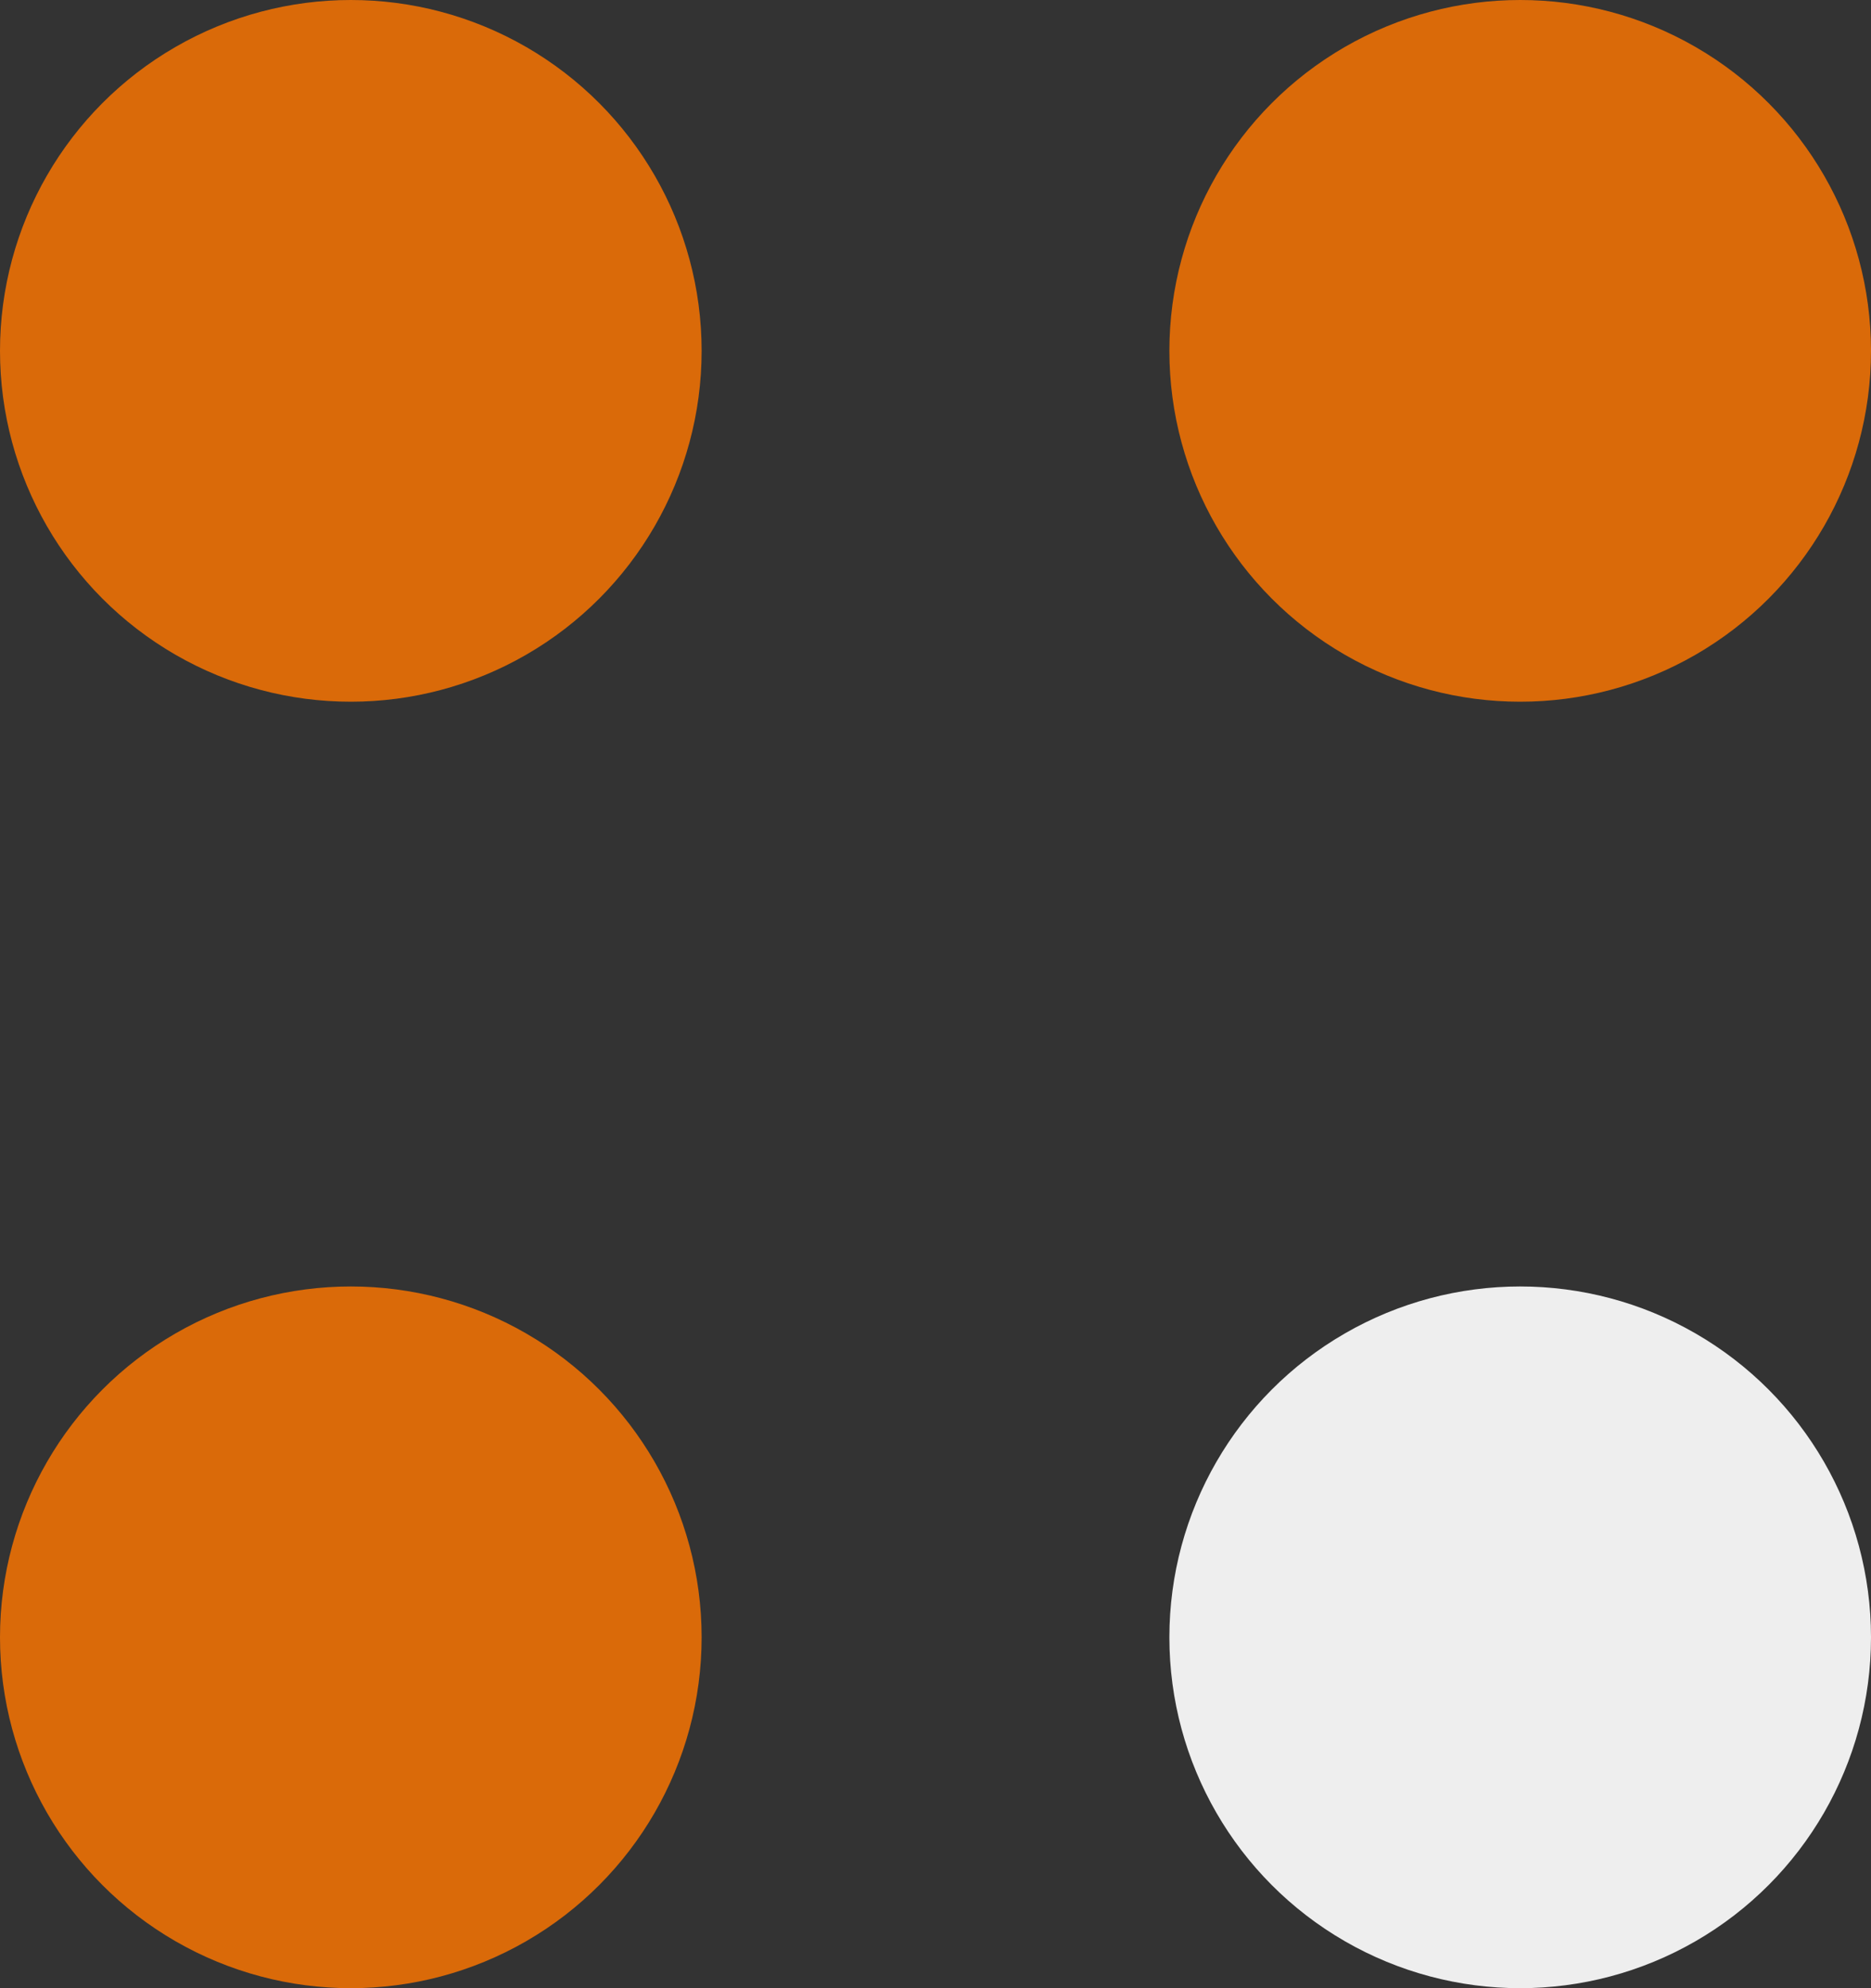 <?xml version="1.0" encoding="UTF-8"?> <svg xmlns="http://www.w3.org/2000/svg" width="16" height="17" viewBox="0 0 16 17" fill="none"><rect x="0" y="0" width="16" height="17" fill="#333333" stroke="none"/><circle cx="13" cy="3" r="3" fill="#DA6A09"></circle><circle cx="3" cy="3" r="3" fill="#DA6A09"></circle><circle cx="13" cy="14" r="3" fill="#EEEEEE"></circle><circle cx="3" cy="14" r="3" fill="#DA6A09"></circle></svg> 